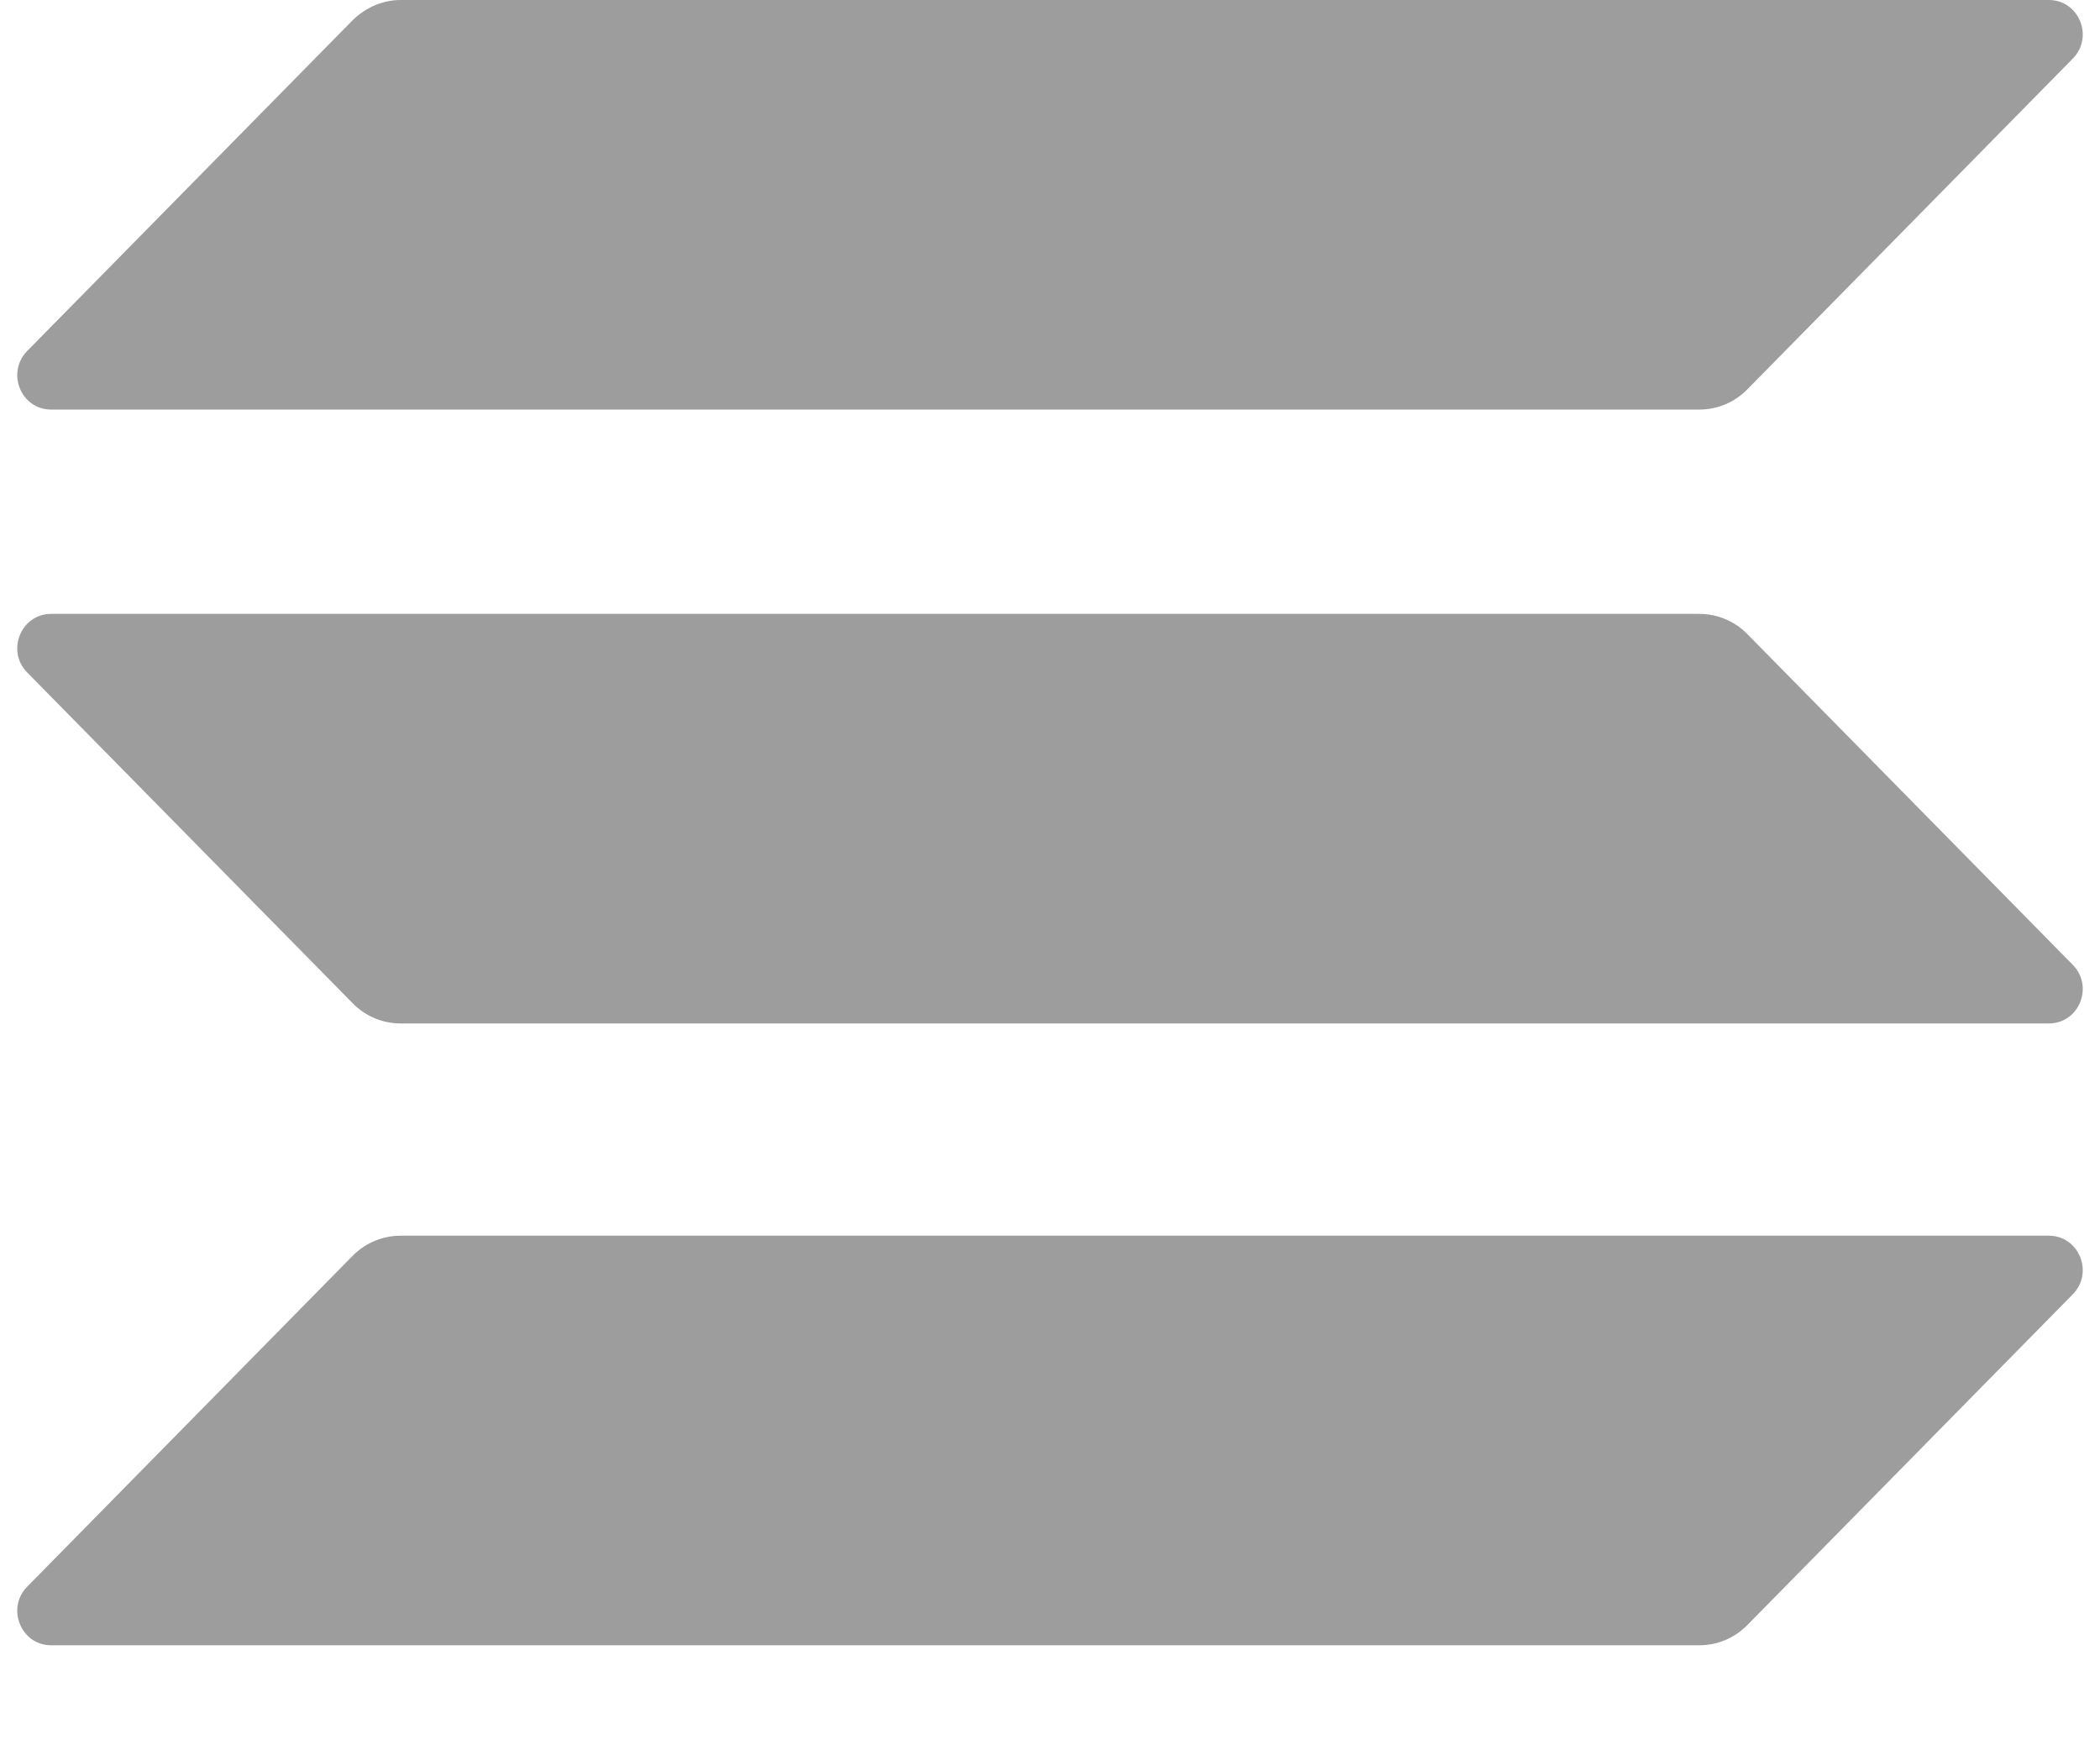 <svg width="18" height="15" viewBox="0 0 18 15" fill="none" xmlns="http://www.w3.org/2000/svg">
<g clip-path="url(#clip0_5141_4417)">
<path d="M3.024 10.761C3.131 10.653 3.278 10.59 3.434 10.59L17.562 10.59C17.82 10.59 17.949 10.906 17.767 11.092L14.976 13.928C14.869 14.037 14.722 14.1 14.566 14.1H0.438C0.18 14.1 0.051 13.783 0.233 13.598L3.024 10.761Z" fill="#9D9D9D"/>
<path d="M3.024 0.172C3.136 0.063 3.282 0 3.434 0L17.562 0C17.82 0 17.949 0.317 17.767 0.502L14.976 3.338C14.869 3.447 14.722 3.51 14.566 3.51L0.438 3.51C0.18 3.51 0.051 3.194 0.233 3.008L3.024 0.172Z" fill="#9D9D9D"/>
<path d="M14.976 5.433C14.869 5.324 14.722 5.261 14.566 5.261L0.438 5.261C0.18 5.261 0.051 5.578 0.233 5.763L3.024 8.599C3.131 8.708 3.278 8.771 3.434 8.771H17.562C17.82 8.771 17.949 8.455 17.767 8.269L14.976 5.433Z" fill="#9D9D9D"/>
</g>
<defs>
<clipPath id="clip0_5141_4417">
<rect width="18" height="14.1" fill="white"/>
</clipPath>
</defs>
</svg>
